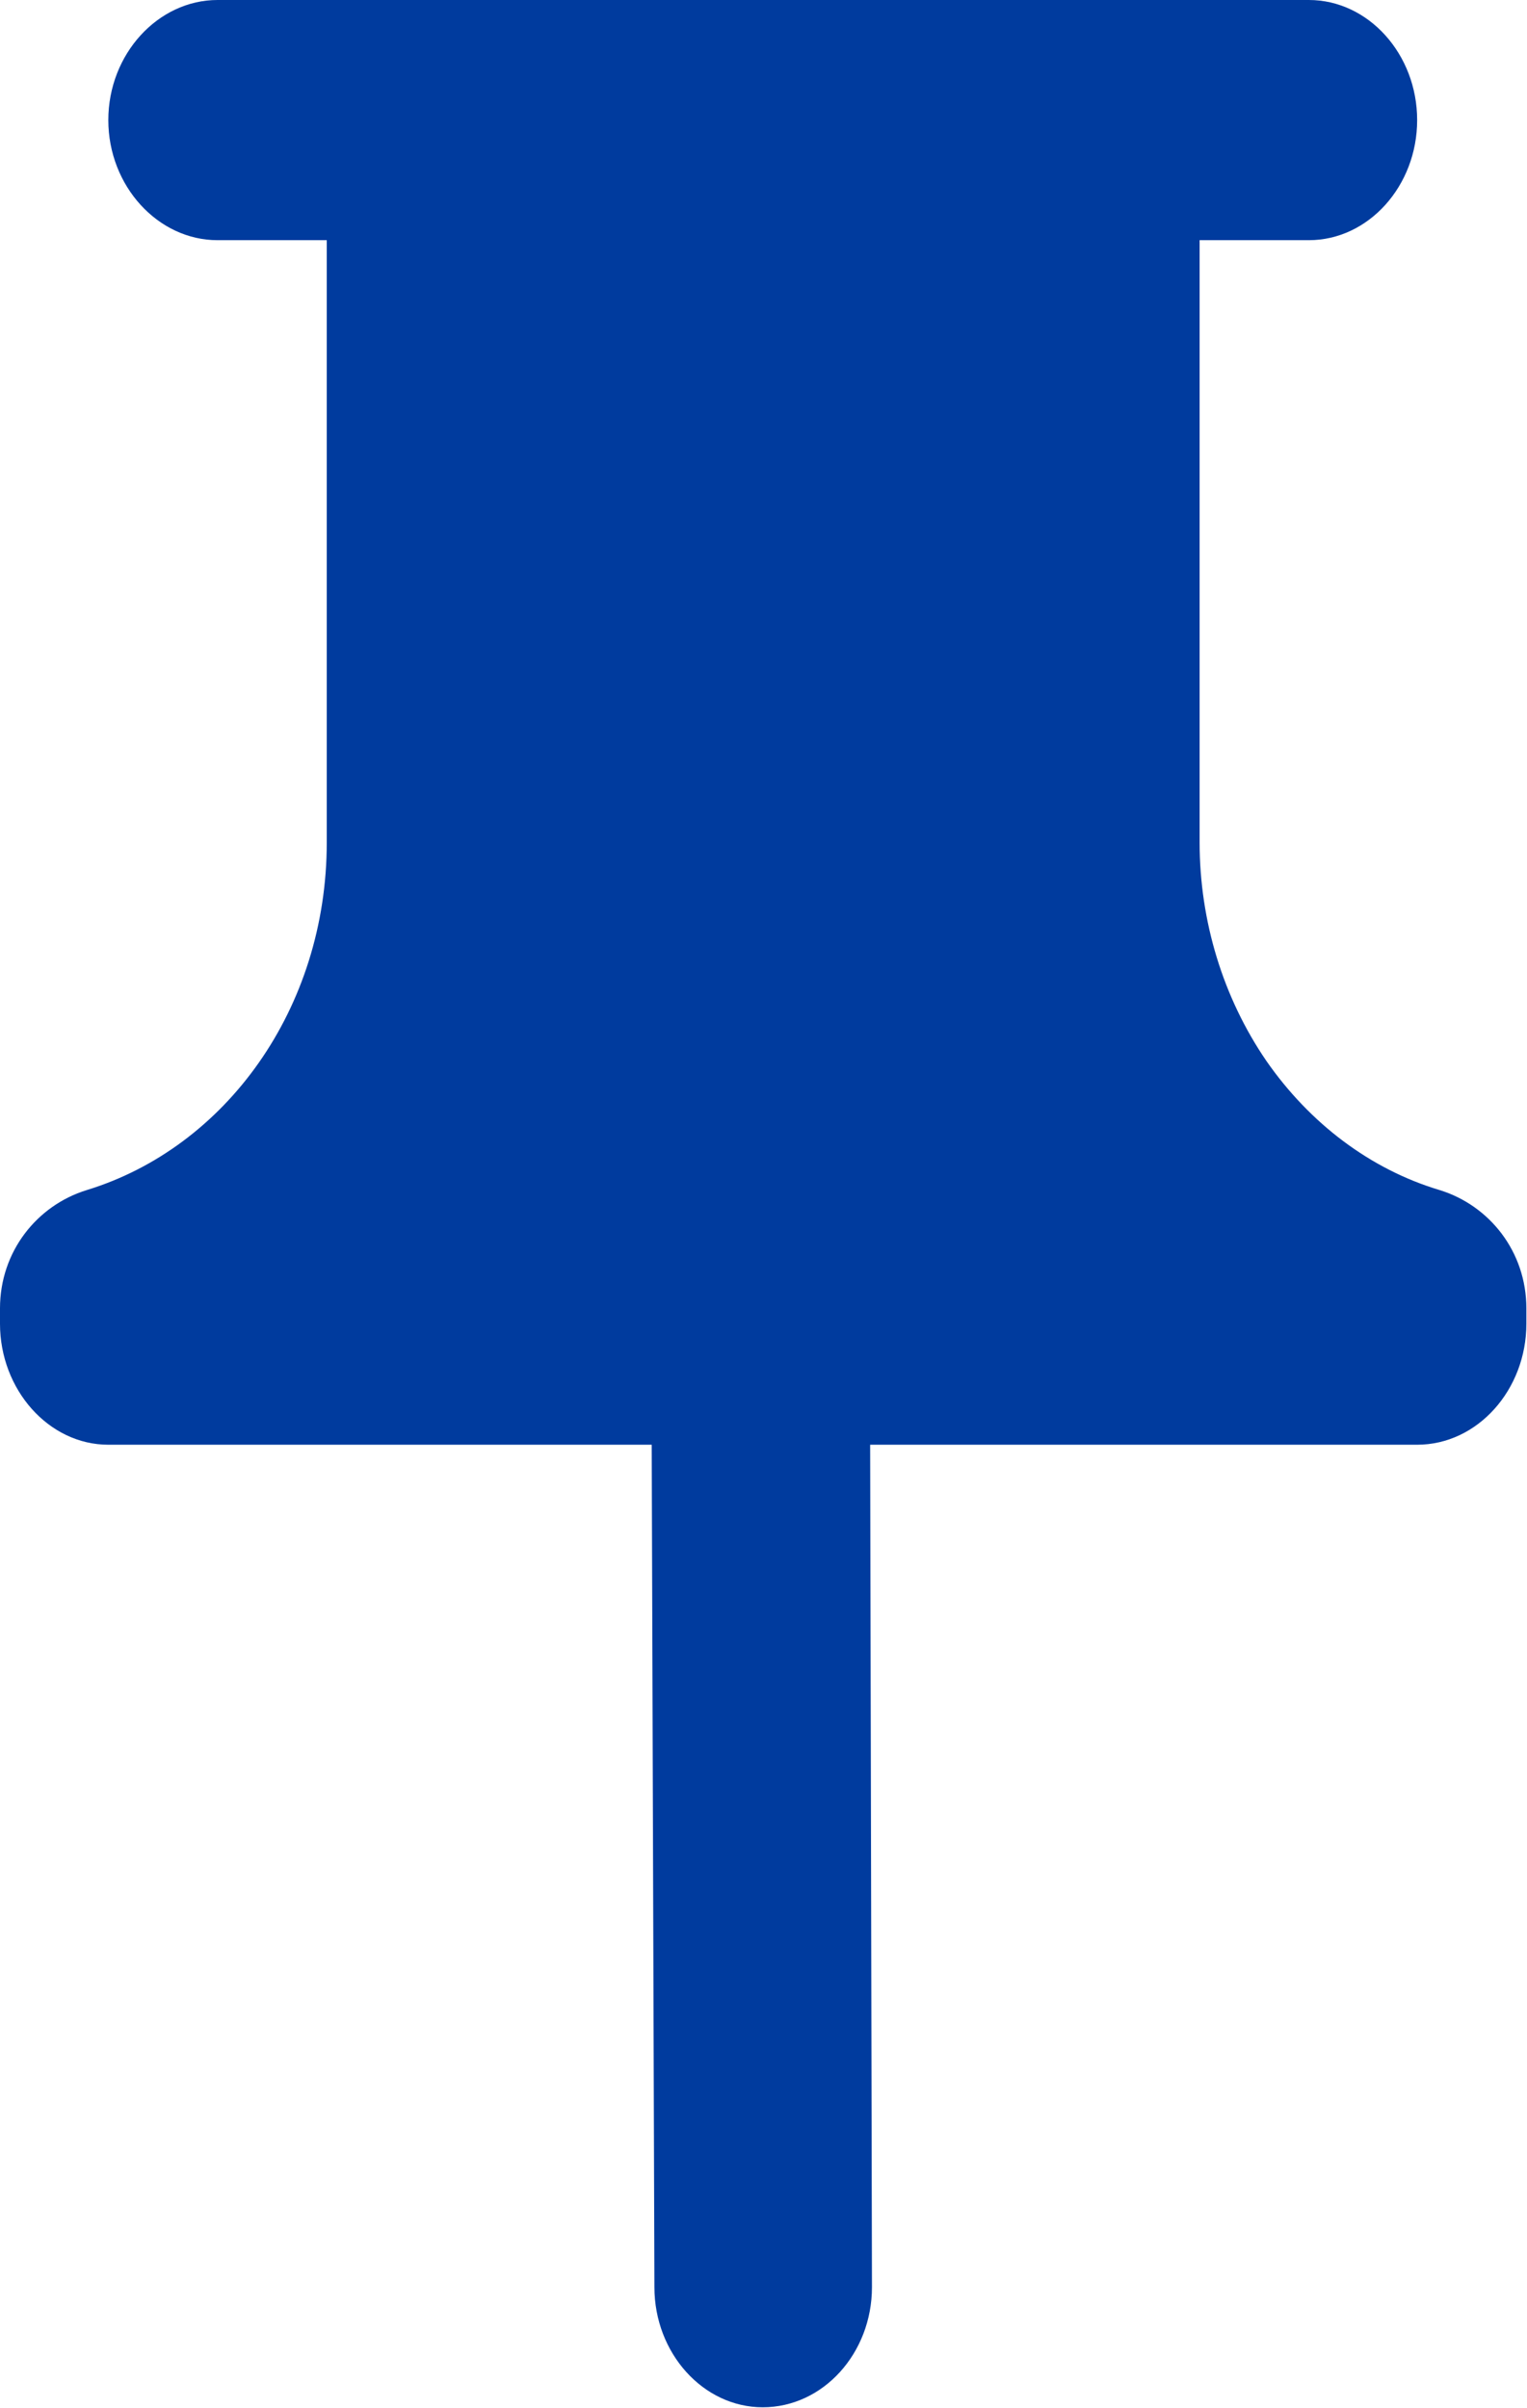 <svg width="16.917" height="26.668" viewBox="0 0 16.917 26.668" fill="none" xmlns="http://www.w3.org/2000/svg" xmlns:xlink="http://www.w3.org/1999/xlink">
	<desc>
			
	</desc>
	<defs/>
	<path id="Vector" d="M16.91 14.49C16.91 13.86 16.5 13.35 15.95 13.18C15.18 12.95 14.51 12.44 14.03 11.75C13.55 11.05 13.29 10.2 13.29 9.33L13.29 2.66L14.5 2.66C15.16 2.66 15.7 2.06 15.7 1.33C15.7 0.6 15.16 0 14.5 0L2.41 0C1.75 0 1.2 0.6 1.2 1.33C1.2 2.06 1.75 2.66 2.41 2.66L3.62 2.66L3.62 9.33C3.62 11.17 2.5 12.71 0.96 13.18C0.41 13.35 0 13.86 0 14.49L0 14.66C0 15.39 0.54 16 1.2 16L7.22 16L7.25 25.33C7.25 26.06 7.79 26.66 8.45 26.66C9.12 26.66 9.66 26.06 9.66 25.33L9.64 16L15.7 16C16.37 16 16.91 15.39 16.91 14.66L16.91 14.49Z" fill="#003B9E" fill-opacity="1" fill-rule="evenodd"/>
</svg>
